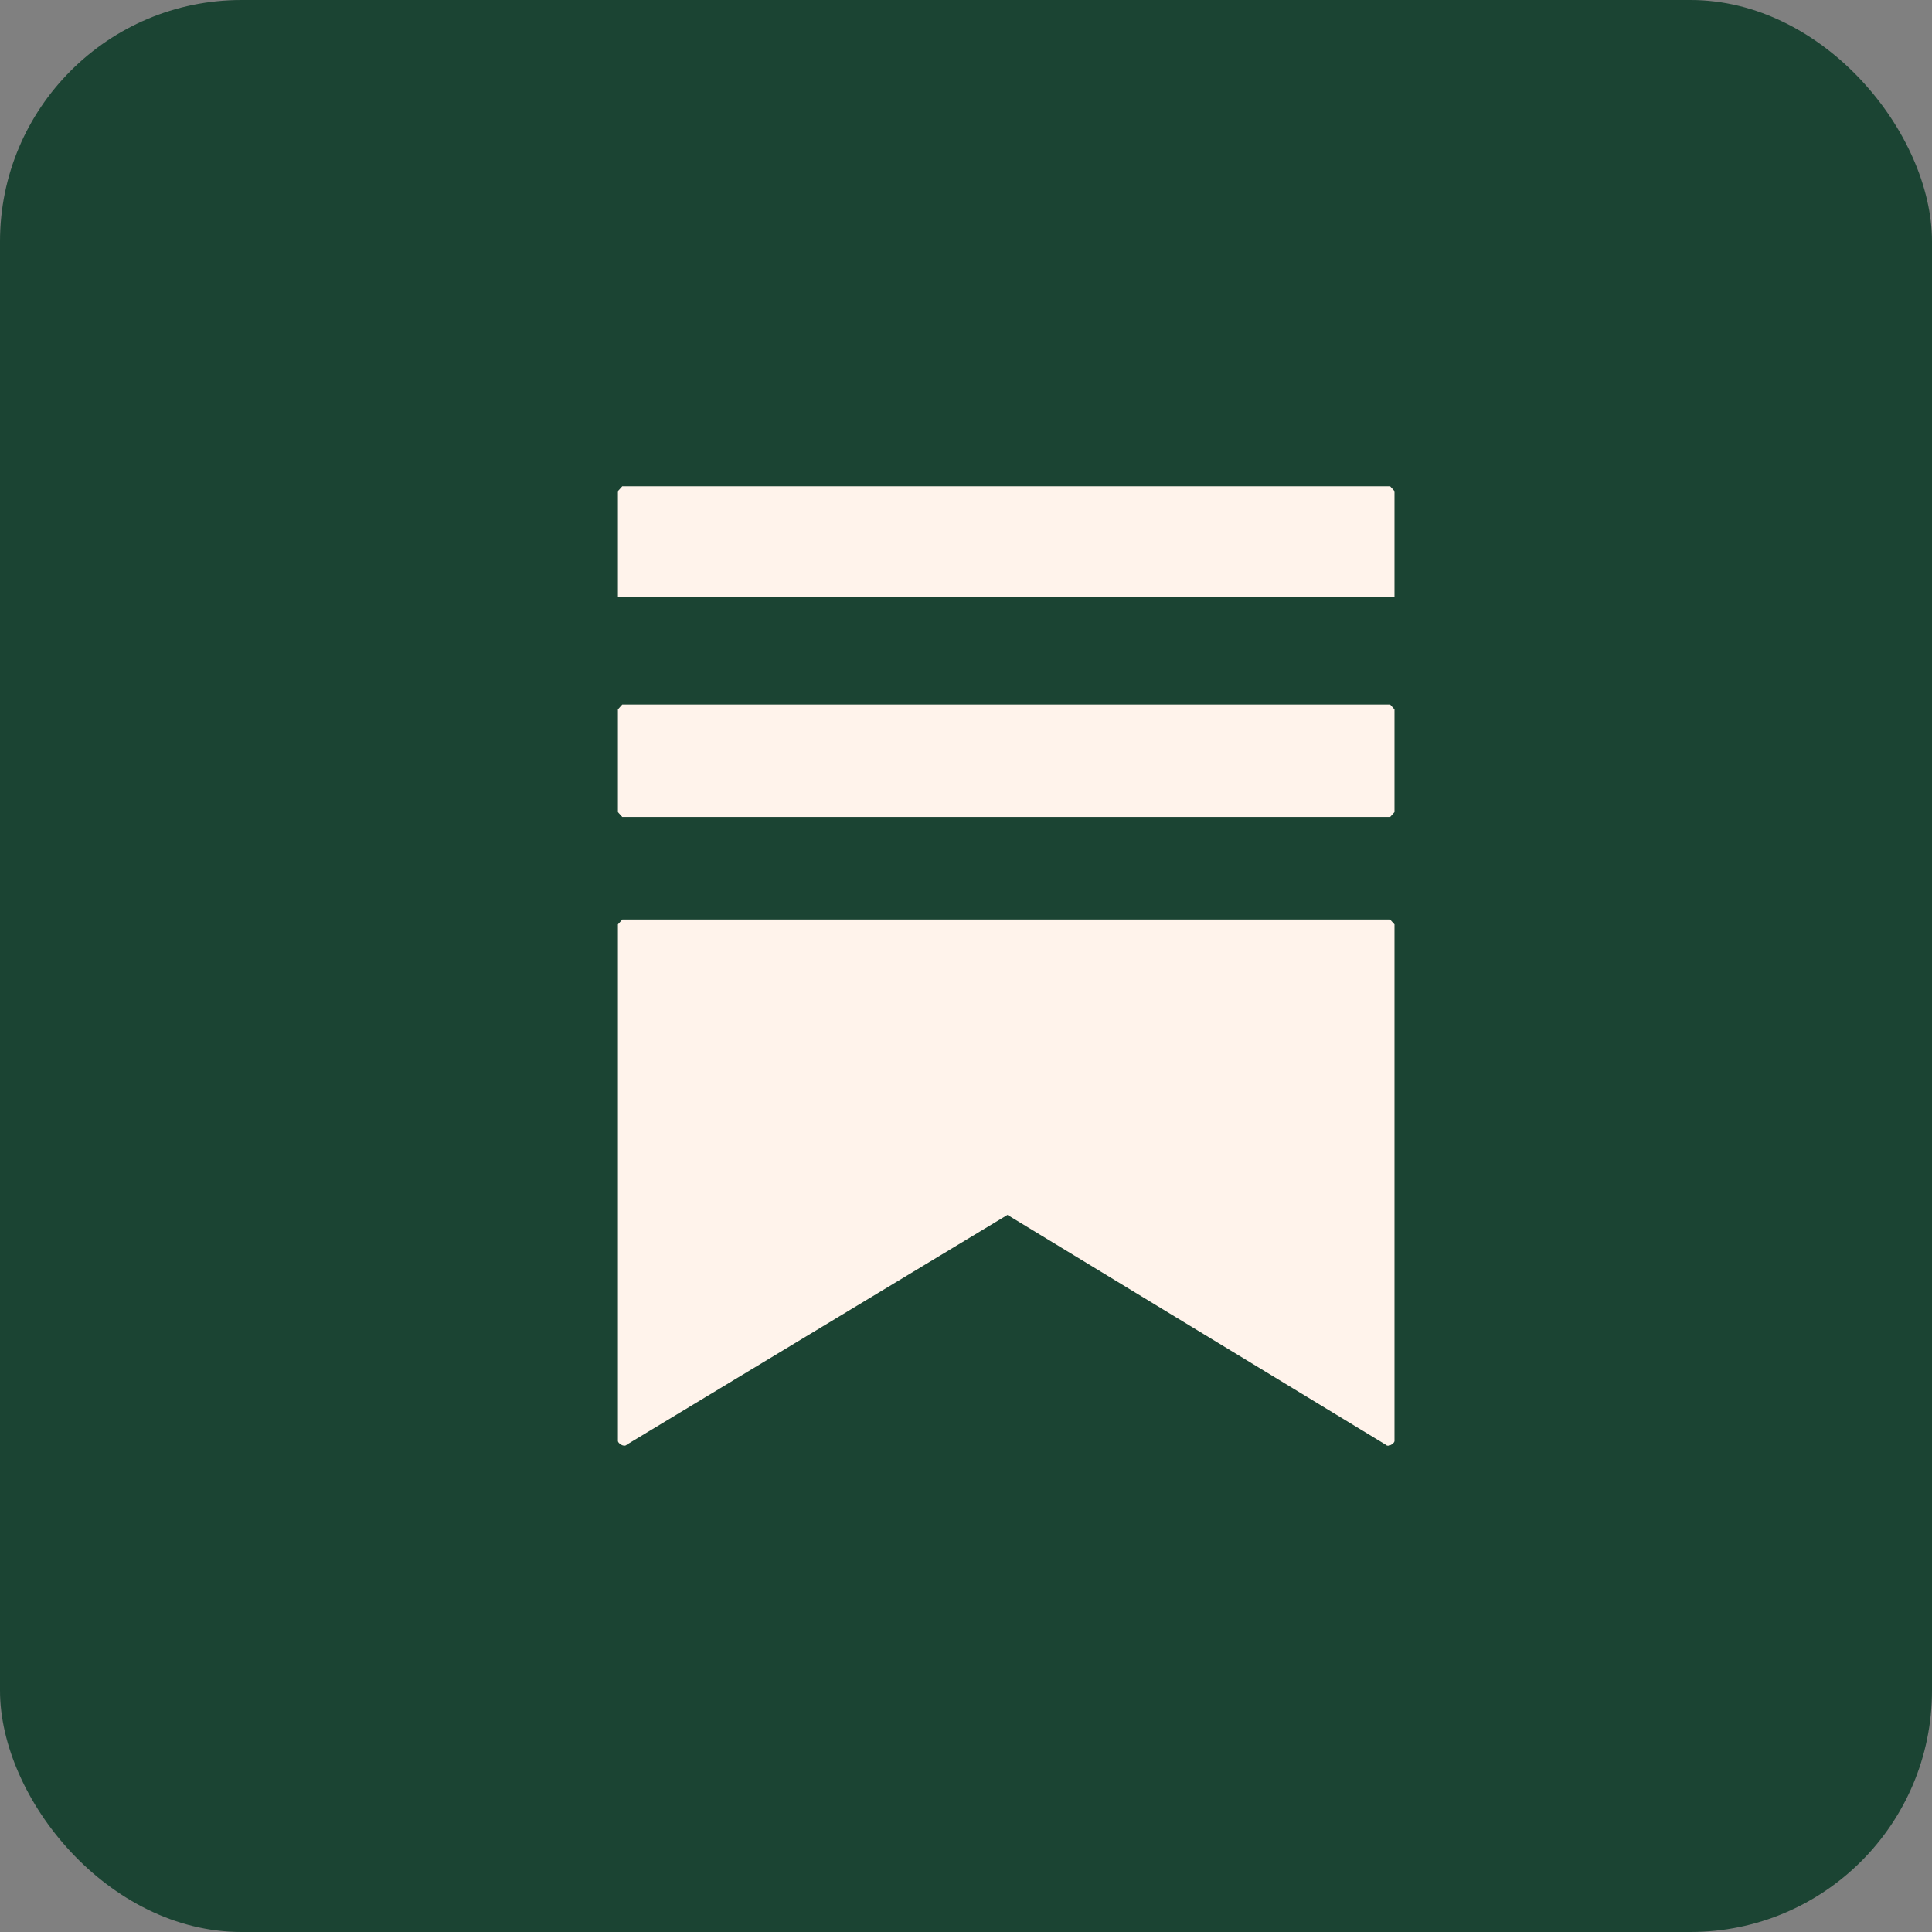 <svg width="24" height="24" viewBox="0 0 24 24" fill="none" xmlns="http://www.w3.org/2000/svg">
<rect x="0" y="0" width="24" height="24" fill="#808080" stroke="none"/>
<rect width="24" height="24" rx="3" fill="#1B4433"/>
<g clip-path="url(#clip0_655_2936)">
<path d="M7.73 11.423H17.268L17.323 11.483V17.902C17.323 17.927 17.248 17.986 17.211 17.945L12.515 15.092L7.788 17.945C7.751 17.986 7.676 17.926 7.676 17.902V11.483L7.731 11.423L7.73 11.423Z" fill="#FFF3EB"/>
<path d="M7.73 6.041H17.269L17.323 6.101V7.416H7.676V6.101L7.73 6.041Z" fill="#FFF3EB"/>
<path d="M7.73 8.752H17.269L17.323 8.812V10.088L17.269 10.148H7.73L7.676 10.088V8.812L7.73 8.752Z" fill="#FFF3EB"/>
</g>
<defs>
<clipPath id="clip0_655_2936">
<rect width="11" height="12" fill="white" transform="translate(7 6)"/>
</clipPath>
</defs>
</svg>
